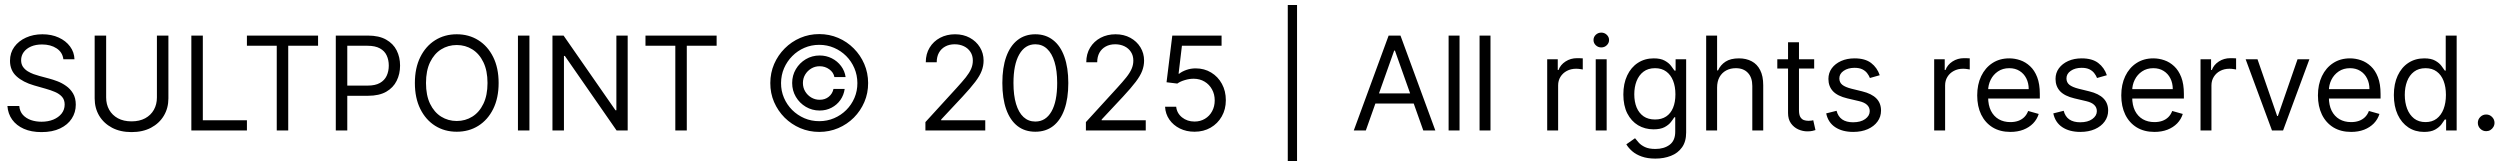 <svg width="230" height="15" viewBox="0 0 230 15" fill="none" xmlns="http://www.w3.org/2000/svg">
<path d="M5.83 5.455C5.778 5.023 5.571 4.688 5.207 4.449C4.844 4.21 4.398 4.091 3.869 4.091C3.483 4.091 3.145 4.153 2.855 4.278C2.568 4.403 2.344 4.575 2.182 4.794C2.023 5.013 1.943 5.261 1.943 5.54C1.943 5.773 1.999 5.973 2.109 6.141C2.223 6.305 2.368 6.443 2.544 6.554C2.72 6.662 2.905 6.751 3.098 6.822C3.291 6.891 3.469 6.946 3.631 6.989L4.517 7.227C4.744 7.287 4.997 7.369 5.276 7.474C5.557 7.58 5.825 7.723 6.081 7.905C6.339 8.084 6.553 8.314 6.72 8.595C6.888 8.876 6.972 9.222 6.972 9.631C6.972 10.102 6.848 10.528 6.601 10.909C6.357 11.29 5.999 11.592 5.527 11.817C5.058 12.041 4.489 12.153 3.818 12.153C3.193 12.153 2.652 12.053 2.195 11.851C1.74 11.649 1.382 11.368 1.121 11.007C0.862 10.646 0.716 10.227 0.682 9.75H1.773C1.801 10.079 1.912 10.352 2.105 10.568C2.301 10.781 2.548 10.94 2.847 11.046C3.148 11.148 3.472 11.199 3.818 11.199C4.222 11.199 4.584 11.133 4.905 11.003C5.226 10.869 5.48 10.685 5.668 10.449C5.855 10.21 5.949 9.932 5.949 9.614C5.949 9.324 5.868 9.088 5.706 8.906C5.544 8.724 5.331 8.577 5.067 8.463C4.803 8.349 4.517 8.25 4.21 8.165L3.136 7.858C2.455 7.662 1.915 7.382 1.517 7.018C1.119 6.655 0.92 6.179 0.92 5.591C0.92 5.102 1.053 4.676 1.317 4.312C1.584 3.946 1.942 3.662 2.391 3.46C2.842 3.256 3.347 3.153 3.903 3.153C4.466 3.153 4.966 3.254 5.403 3.456C5.841 3.655 6.188 3.928 6.443 4.274C6.702 4.621 6.838 5.014 6.852 5.455H5.83ZM14.436 3.273H15.493V9.051C15.493 9.648 15.353 10.18 15.071 10.649C14.793 11.115 14.399 11.483 13.891 11.753C13.383 12.02 12.786 12.153 12.101 12.153C11.416 12.153 10.82 12.02 10.311 11.753C9.803 11.483 9.408 11.115 9.127 10.649C8.848 10.18 8.709 9.648 8.709 9.051V3.273H9.766V8.966C9.766 9.392 9.86 9.771 10.047 10.104C10.235 10.433 10.502 10.693 10.848 10.883C11.198 11.071 11.615 11.165 12.101 11.165C12.587 11.165 13.005 11.071 13.354 10.883C13.704 10.693 13.97 10.433 14.155 10.104C14.343 9.771 14.436 9.392 14.436 8.966V3.273ZM17.604 12V3.273H18.66V11.062H22.717V12H17.604ZM22.716 4.21V3.273H29.262V4.21H26.517V12H25.461V4.21H22.716ZM30.893 12V3.273H33.842C34.526 3.273 35.086 3.396 35.521 3.643C35.958 3.888 36.282 4.219 36.492 4.636C36.702 5.054 36.807 5.52 36.807 6.034C36.807 6.548 36.702 7.016 36.492 7.436C36.285 7.857 35.964 8.192 35.529 8.442C35.094 8.689 34.538 8.812 33.859 8.812H31.745V7.875H33.825C34.293 7.875 34.67 7.794 34.954 7.632C35.238 7.47 35.444 7.251 35.572 6.976C35.702 6.697 35.768 6.384 35.768 6.034C35.768 5.685 35.702 5.372 35.572 5.097C35.444 4.821 35.236 4.605 34.95 4.449C34.663 4.29 34.282 4.21 33.807 4.21H31.95V12H30.893ZM45.874 7.636C45.874 8.557 45.707 9.352 45.375 10.023C45.043 10.693 44.587 11.21 44.007 11.574C43.428 11.938 42.766 12.119 42.021 12.119C41.277 12.119 40.615 11.938 40.035 11.574C39.456 11.21 39 10.693 38.668 10.023C38.335 9.352 38.169 8.557 38.169 7.636C38.169 6.716 38.335 5.92 38.668 5.25C39 4.58 39.456 4.062 40.035 3.699C40.615 3.335 41.277 3.153 42.021 3.153C42.766 3.153 43.428 3.335 44.007 3.699C44.587 4.062 45.043 4.58 45.375 5.25C45.707 5.92 45.874 6.716 45.874 7.636ZM44.851 7.636C44.851 6.881 44.724 6.243 44.472 5.723C44.222 5.203 43.882 4.81 43.453 4.543C43.027 4.276 42.55 4.142 42.021 4.142C41.493 4.142 41.014 4.276 40.585 4.543C40.159 4.81 39.82 5.203 39.567 5.723C39.317 6.243 39.192 6.881 39.192 7.636C39.192 8.392 39.317 9.03 39.567 9.55C39.82 10.07 40.159 10.463 40.585 10.73C41.014 10.997 41.493 11.131 42.021 11.131C42.55 11.131 43.027 10.997 43.453 10.73C43.882 10.463 44.222 10.07 44.472 9.55C44.724 9.03 44.851 8.392 44.851 7.636ZM48.707 3.273V12H47.651V3.273H48.707ZM57.747 3.273V12H56.724L51.968 5.148H51.883V12H50.826V3.273H51.849L56.622 10.142H56.707V3.273H57.747ZM59.384 4.21V3.273H65.93V4.21H63.185V12H62.129V4.21H59.384ZM72.879 7.636C72.879 7.17 72.993 6.746 73.22 6.362C73.447 5.979 73.752 5.673 74.136 5.446C74.519 5.219 74.944 5.105 75.41 5.105C75.814 5.105 76.186 5.192 76.527 5.365C76.87 5.538 77.154 5.776 77.379 6.077C77.603 6.375 77.743 6.713 77.796 7.091H76.765C76.709 6.798 76.551 6.56 76.292 6.375C76.034 6.188 75.74 6.094 75.41 6.094C75.126 6.094 74.868 6.163 74.635 6.303C74.402 6.442 74.216 6.628 74.076 6.861C73.937 7.094 73.868 7.352 73.868 7.636C73.868 7.92 73.937 8.179 74.076 8.412C74.216 8.645 74.402 8.831 74.635 8.97C74.868 9.109 75.126 9.179 75.41 9.179C75.74 9.179 76.018 9.087 76.245 8.902C76.475 8.714 76.62 8.474 76.68 8.182H77.711C77.657 8.56 77.525 8.899 77.315 9.2C77.105 9.499 76.835 9.734 76.505 9.908C76.179 10.081 75.814 10.168 75.41 10.168C74.944 10.168 74.519 10.054 74.136 9.827C73.752 9.599 73.447 9.294 73.22 8.911C72.993 8.527 72.879 8.102 72.879 7.636ZM75.368 12.136C74.748 12.136 74.166 12.02 73.62 11.787C73.078 11.554 72.599 11.232 72.184 10.82C71.772 10.405 71.448 9.926 71.213 9.384C70.98 8.841 70.865 8.259 70.868 7.636C70.87 7.014 70.988 6.432 71.221 5.889C71.457 5.347 71.781 4.869 72.193 4.457C72.605 4.043 73.082 3.719 73.625 3.486C74.167 3.253 74.748 3.136 75.368 3.136C75.99 3.136 76.572 3.253 77.115 3.486C77.66 3.719 78.137 4.043 78.546 4.457C78.959 4.869 79.281 5.347 79.514 5.889C79.747 6.432 79.865 7.014 79.868 7.636C79.87 8.259 79.755 8.841 79.522 9.384C79.289 9.926 78.967 10.405 78.555 10.82C78.143 11.232 77.664 11.554 77.119 11.787C76.573 12.02 75.99 12.136 75.368 12.136ZM75.368 11.148C75.853 11.148 76.309 11.057 76.735 10.875C77.162 10.693 77.535 10.442 77.856 10.121C78.177 9.8 78.429 9.428 78.61 9.004C78.792 8.578 78.882 8.124 78.879 7.641C78.876 7.155 78.784 6.699 78.602 6.273C78.42 5.847 78.169 5.473 77.848 5.152C77.527 4.831 77.154 4.58 76.731 4.398C76.308 4.216 75.853 4.125 75.368 4.125C74.885 4.125 74.431 4.216 74.008 4.398C73.585 4.58 73.213 4.832 72.892 5.156C72.571 5.477 72.318 5.851 72.133 6.277C71.951 6.7 71.859 7.155 71.856 7.641C71.853 8.121 71.943 8.574 72.125 9C72.306 9.423 72.558 9.795 72.879 10.117C73.203 10.438 73.576 10.69 74 10.875C74.426 11.057 74.882 11.148 75.368 11.148ZM85.138 12V11.233L88.019 8.08C88.356 7.71 88.635 7.389 88.854 7.116C89.072 6.841 89.234 6.582 89.34 6.341C89.447 6.097 89.501 5.841 89.501 5.574C89.501 5.267 89.428 5.001 89.28 4.777C89.135 4.553 88.936 4.379 88.683 4.257C88.43 4.135 88.146 4.074 87.831 4.074C87.496 4.074 87.203 4.143 86.953 4.283C86.706 4.419 86.514 4.611 86.378 4.858C86.244 5.105 86.178 5.395 86.178 5.727H85.172C85.172 5.216 85.29 4.767 85.526 4.381C85.761 3.994 86.082 3.693 86.489 3.477C86.898 3.261 87.356 3.153 87.865 3.153C88.376 3.153 88.829 3.261 89.224 3.477C89.619 3.693 89.929 3.984 90.153 4.351C90.378 4.717 90.49 5.125 90.49 5.574C90.49 5.895 90.432 6.209 90.315 6.516C90.202 6.82 90.003 7.159 89.719 7.534C89.438 7.906 89.047 8.361 88.547 8.898L86.587 10.994V11.062H90.644V12H85.138ZM95.25 12.119C94.608 12.119 94.061 11.945 93.609 11.595C93.158 11.243 92.812 10.733 92.574 10.065C92.335 9.395 92.216 8.585 92.216 7.636C92.216 6.693 92.335 5.888 92.574 5.22C92.815 4.55 93.162 4.038 93.614 3.686C94.068 3.331 94.614 3.153 95.25 3.153C95.886 3.153 96.43 3.331 96.882 3.686C97.337 4.038 97.683 4.55 97.922 5.22C98.163 5.888 98.284 6.693 98.284 7.636C98.284 8.585 98.165 9.395 97.926 10.065C97.688 10.733 97.342 11.243 96.891 11.595C96.439 11.945 95.892 12.119 95.25 12.119ZM95.25 11.182C95.886 11.182 96.381 10.875 96.733 10.261C97.085 9.648 97.261 8.773 97.261 7.636C97.261 6.881 97.18 6.237 97.019 5.706C96.859 5.175 96.629 4.77 96.328 4.491C96.03 4.213 95.671 4.074 95.25 4.074C94.619 4.074 94.126 4.385 93.771 5.007C93.416 5.626 93.239 6.503 93.239 7.636C93.239 8.392 93.318 9.034 93.477 9.562C93.636 10.091 93.865 10.493 94.163 10.768C94.465 11.044 94.827 11.182 95.25 11.182ZM99.903 12V11.233L102.784 8.08C103.122 7.71 103.401 7.389 103.619 7.116C103.838 6.841 104 6.582 104.105 6.341C104.213 6.097 104.267 5.841 104.267 5.574C104.267 5.267 104.193 5.001 104.045 4.777C103.901 4.553 103.702 4.379 103.449 4.257C103.196 4.135 102.912 4.074 102.597 4.074C102.261 4.074 101.969 4.143 101.719 4.283C101.472 4.419 101.28 4.611 101.143 4.858C101.01 5.105 100.943 5.395 100.943 5.727H99.938C99.938 5.216 100.055 4.767 100.291 4.381C100.527 3.994 100.848 3.693 101.254 3.477C101.663 3.261 102.122 3.153 102.631 3.153C103.142 3.153 103.595 3.261 103.99 3.477C104.385 3.693 104.695 3.984 104.919 4.351C105.143 4.717 105.256 5.125 105.256 5.574C105.256 5.895 105.197 6.209 105.081 6.516C104.967 6.82 104.768 7.159 104.484 7.534C104.203 7.906 103.812 8.361 103.312 8.898L101.352 10.994V11.062H105.409V12H99.903ZM109.896 12.119C109.396 12.119 108.946 12.02 108.545 11.821C108.145 11.622 107.824 11.349 107.582 11.003C107.341 10.656 107.209 10.261 107.186 9.818H108.209C108.249 10.213 108.428 10.54 108.746 10.798C109.067 11.054 109.45 11.182 109.896 11.182C110.254 11.182 110.572 11.098 110.851 10.93C111.132 10.763 111.352 10.533 111.511 10.24C111.673 9.945 111.754 9.611 111.754 9.239C111.754 8.858 111.67 8.518 111.503 8.22C111.338 7.919 111.111 7.682 110.821 7.509C110.531 7.335 110.2 7.247 109.828 7.244C109.561 7.241 109.287 7.283 109.006 7.368C108.724 7.45 108.493 7.557 108.311 7.688L107.322 7.568L107.851 3.273H112.385V4.21H108.737L108.43 6.784H108.482C108.661 6.642 108.885 6.524 109.155 6.43C109.425 6.337 109.706 6.29 109.999 6.29C110.533 6.29 111.009 6.418 111.426 6.673C111.847 6.926 112.176 7.273 112.415 7.713C112.656 8.153 112.777 8.656 112.777 9.222C112.777 9.778 112.652 10.276 112.402 10.713C112.155 11.148 111.814 11.492 111.379 11.744C110.945 11.994 110.45 12.119 109.896 12.119ZM119.328 0.46V14.812H118.475V0.46H119.328ZM125.657 12H124.549L127.754 3.273H128.844L132.049 12H130.941L128.333 4.653H128.265L125.657 12ZM126.066 8.591H130.532V9.528H126.066V8.591ZM134.278 3.273V12H133.272V3.273H134.278ZM137.125 3.273V12H136.12V3.273H137.125ZM142.342 12V5.455H143.314V6.443H143.382C143.501 6.119 143.717 5.857 144.03 5.655C144.342 5.453 144.695 5.352 145.087 5.352C145.161 5.352 145.253 5.354 145.364 5.357C145.474 5.359 145.558 5.364 145.615 5.369V6.392C145.581 6.384 145.503 6.371 145.381 6.354C145.261 6.334 145.135 6.324 145.001 6.324C144.683 6.324 144.399 6.391 144.149 6.524C143.902 6.655 143.706 6.837 143.561 7.07C143.419 7.3 143.348 7.562 143.348 7.858V12H142.342ZM146.807 12V5.455H147.813V12H146.807ZM147.319 4.364C147.123 4.364 146.953 4.297 146.811 4.163C146.672 4.03 146.603 3.869 146.603 3.682C146.603 3.494 146.672 3.334 146.811 3.2C146.953 3.067 147.123 3 147.319 3C147.515 3 147.682 3.067 147.821 3.2C147.963 3.334 148.034 3.494 148.034 3.682C148.034 3.869 147.963 4.03 147.821 4.163C147.682 4.297 147.515 4.364 147.319 4.364ZM152.297 14.591C151.811 14.591 151.393 14.528 151.044 14.403C150.695 14.281 150.403 14.119 150.17 13.918C149.94 13.719 149.757 13.506 149.621 13.278L150.422 12.716C150.513 12.835 150.628 12.972 150.767 13.125C150.906 13.281 151.097 13.416 151.338 13.53C151.582 13.646 151.902 13.704 152.297 13.704C152.825 13.704 153.261 13.577 153.605 13.321C153.949 13.065 154.121 12.665 154.121 12.119V10.79H154.036C153.962 10.909 153.857 11.057 153.72 11.233C153.587 11.406 153.393 11.561 153.141 11.697C152.891 11.831 152.553 11.898 152.126 11.898C151.598 11.898 151.124 11.773 150.703 11.523C150.286 11.273 149.955 10.909 149.71 10.432C149.469 9.955 149.348 9.375 149.348 8.693C149.348 8.023 149.466 7.439 149.702 6.942C149.938 6.442 150.266 6.055 150.686 5.783C151.107 5.507 151.592 5.369 152.143 5.369C152.57 5.369 152.908 5.44 153.158 5.582C153.411 5.722 153.604 5.881 153.737 6.06C153.874 6.236 153.979 6.381 154.053 6.494H154.155V5.455H155.126V12.188C155.126 12.75 154.999 13.207 154.743 13.56C154.49 13.915 154.149 14.175 153.72 14.339C153.294 14.507 152.82 14.591 152.297 14.591ZM152.263 10.994C152.666 10.994 153.007 10.902 153.286 10.717C153.564 10.533 153.776 10.267 153.92 9.92C154.065 9.574 154.138 9.159 154.138 8.676C154.138 8.205 154.067 7.788 153.925 7.428C153.783 7.067 153.572 6.784 153.294 6.58C153.016 6.375 152.672 6.273 152.263 6.273C151.837 6.273 151.482 6.381 151.197 6.597C150.916 6.812 150.705 7.102 150.562 7.466C150.423 7.83 150.354 8.233 150.354 8.676C150.354 9.131 150.425 9.533 150.567 9.882C150.712 10.229 150.925 10.501 151.206 10.7C151.49 10.896 151.842 10.994 152.263 10.994ZM157.973 8.062V12H156.967V3.273H157.973V6.477H158.058C158.212 6.139 158.442 5.871 158.749 5.672C159.058 5.47 159.47 5.369 159.984 5.369C160.43 5.369 160.821 5.459 161.156 5.638C161.491 5.814 161.751 6.085 161.936 6.452C162.124 6.815 162.217 7.278 162.217 7.841V12H161.212V7.909C161.212 7.389 161.077 6.987 160.807 6.703C160.54 6.416 160.169 6.273 159.695 6.273C159.365 6.273 159.07 6.342 158.808 6.482C158.55 6.621 158.345 6.824 158.195 7.091C158.047 7.358 157.973 7.682 157.973 8.062ZM166.904 5.455V6.307H163.512V5.455H166.904ZM164.5 3.886H165.506V10.125C165.506 10.409 165.547 10.622 165.63 10.764C165.715 10.903 165.823 10.997 165.953 11.046C166.087 11.091 166.228 11.114 166.375 11.114C166.486 11.114 166.577 11.108 166.648 11.097C166.719 11.082 166.776 11.071 166.819 11.062L167.023 11.966C166.955 11.992 166.86 12.017 166.738 12.043C166.615 12.071 166.461 12.085 166.273 12.085C165.989 12.085 165.711 12.024 165.438 11.902C165.168 11.78 164.944 11.594 164.765 11.344C164.588 11.094 164.5 10.778 164.5 10.398V3.886ZM172.936 6.92L172.032 7.176C171.975 7.026 171.892 6.879 171.781 6.737C171.673 6.592 171.525 6.473 171.338 6.379C171.15 6.286 170.91 6.239 170.618 6.239C170.217 6.239 169.883 6.331 169.616 6.516C169.352 6.697 169.22 6.929 169.22 7.21C169.22 7.46 169.311 7.658 169.493 7.803C169.674 7.947 169.958 8.068 170.345 8.165L171.316 8.403C171.902 8.545 172.338 8.763 172.625 9.055C172.912 9.345 173.055 9.719 173.055 10.176C173.055 10.551 172.947 10.886 172.731 11.182C172.518 11.477 172.22 11.71 171.836 11.881C171.453 12.051 171.007 12.136 170.498 12.136C169.831 12.136 169.278 11.992 168.841 11.702C168.403 11.412 168.126 10.989 168.01 10.432L168.964 10.193C169.055 10.546 169.227 10.81 169.48 10.986C169.735 11.162 170.069 11.25 170.481 11.25C170.95 11.25 171.322 11.151 171.598 10.952C171.876 10.75 172.015 10.508 172.015 10.227C172.015 10 171.936 9.81 171.777 9.656C171.618 9.5 171.373 9.384 171.044 9.307L169.953 9.051C169.353 8.909 168.913 8.689 168.632 8.391C168.353 8.089 168.214 7.713 168.214 7.261C168.214 6.892 168.318 6.565 168.525 6.281C168.735 5.997 169.021 5.774 169.382 5.612C169.745 5.45 170.157 5.369 170.618 5.369C171.265 5.369 171.774 5.511 172.143 5.795C172.515 6.08 172.779 6.455 172.936 6.92ZM177.944 12V5.455H178.915V6.443H178.984C179.103 6.119 179.319 5.857 179.631 5.655C179.944 5.453 180.296 5.352 180.688 5.352C180.762 5.352 180.854 5.354 180.965 5.357C181.076 5.359 181.16 5.364 181.217 5.369V6.392C181.183 6.384 181.104 6.371 180.982 6.354C180.863 6.334 180.737 6.324 180.603 6.324C180.285 6.324 180.001 6.391 179.751 6.524C179.504 6.655 179.308 6.837 179.163 7.07C179.021 7.3 178.95 7.562 178.95 7.858V12H177.944ZM184.954 12.136C184.323 12.136 183.779 11.997 183.322 11.719C182.867 11.438 182.516 11.046 182.269 10.543C182.025 10.037 181.903 9.449 181.903 8.778C181.903 8.108 182.025 7.517 182.269 7.006C182.516 6.491 182.86 6.091 183.3 5.804C183.744 5.514 184.261 5.369 184.852 5.369C185.192 5.369 185.529 5.426 185.862 5.54C186.194 5.653 186.496 5.838 186.769 6.094C187.042 6.347 187.259 6.682 187.421 7.099C187.583 7.517 187.664 8.031 187.664 8.642V9.068H182.619V8.199H186.641C186.641 7.83 186.567 7.5 186.42 7.21C186.275 6.92 186.067 6.692 185.798 6.524C185.531 6.357 185.215 6.273 184.852 6.273C184.451 6.273 184.104 6.372 183.812 6.571C183.522 6.767 183.299 7.023 183.143 7.338C182.987 7.653 182.908 7.991 182.908 8.352V8.932C182.908 9.426 182.994 9.845 183.164 10.189C183.337 10.53 183.577 10.79 183.884 10.969C184.191 11.145 184.548 11.233 184.954 11.233C185.218 11.233 185.457 11.196 185.67 11.122C185.886 11.046 186.072 10.932 186.228 10.781C186.384 10.628 186.505 10.438 186.59 10.21L187.562 10.483C187.46 10.812 187.288 11.102 187.046 11.352C186.805 11.599 186.506 11.793 186.151 11.932C185.796 12.068 185.397 12.136 184.954 12.136ZM193.83 6.92L192.927 7.176C192.87 7.026 192.786 6.879 192.675 6.737C192.567 6.592 192.42 6.473 192.232 6.379C192.045 6.286 191.805 6.239 191.512 6.239C191.112 6.239 190.778 6.331 190.511 6.516C190.246 6.697 190.114 6.929 190.114 7.21C190.114 7.46 190.205 7.658 190.387 7.803C190.569 7.947 190.853 8.068 191.239 8.165L192.211 8.403C192.796 8.545 193.232 8.763 193.519 9.055C193.806 9.345 193.95 9.719 193.95 10.176C193.95 10.551 193.842 10.886 193.626 11.182C193.413 11.477 193.114 11.71 192.731 11.881C192.347 12.051 191.901 12.136 191.393 12.136C190.725 12.136 190.173 11.992 189.735 11.702C189.298 11.412 189.021 10.989 188.904 10.432L189.859 10.193C189.95 10.546 190.121 10.81 190.374 10.986C190.63 11.162 190.964 11.25 191.376 11.25C191.844 11.25 192.217 11.151 192.492 10.952C192.771 10.75 192.91 10.508 192.91 10.227C192.91 10 192.83 9.81 192.671 9.656C192.512 9.5 192.268 9.384 191.938 9.307L190.847 9.051C190.248 8.909 189.808 8.689 189.526 8.391C189.248 8.089 189.109 7.713 189.109 7.261C189.109 6.892 189.212 6.565 189.42 6.281C189.63 5.997 189.915 5.774 190.276 5.612C190.64 5.45 191.052 5.369 191.512 5.369C192.16 5.369 192.668 5.511 193.038 5.795C193.41 6.08 193.674 6.455 193.83 6.92ZM198.208 12.136C197.577 12.136 197.033 11.997 196.576 11.719C196.121 11.438 195.77 11.046 195.523 10.543C195.279 10.037 195.157 9.449 195.157 8.778C195.157 8.108 195.279 7.517 195.523 7.006C195.77 6.491 196.114 6.091 196.554 5.804C196.998 5.514 197.515 5.369 198.105 5.369C198.446 5.369 198.783 5.426 199.115 5.54C199.448 5.653 199.75 5.838 200.023 6.094C200.296 6.347 200.513 6.682 200.675 7.099C200.837 7.517 200.918 8.031 200.918 8.642V9.068H195.873V8.199H199.895C199.895 7.83 199.821 7.5 199.674 7.21C199.529 6.92 199.321 6.692 199.051 6.524C198.784 6.357 198.469 6.273 198.105 6.273C197.705 6.273 197.358 6.372 197.066 6.571C196.776 6.767 196.553 7.023 196.397 7.338C196.24 7.653 196.162 7.991 196.162 8.352V8.932C196.162 9.426 196.248 9.845 196.418 10.189C196.591 10.53 196.831 10.79 197.138 10.969C197.445 11.145 197.801 11.233 198.208 11.233C198.472 11.233 198.711 11.196 198.924 11.122C199.14 11.046 199.326 10.932 199.482 10.781C199.638 10.628 199.759 10.438 199.844 10.21L200.816 10.483C200.713 10.812 200.542 11.102 200.3 11.352C200.059 11.599 199.76 11.793 199.405 11.932C199.05 12.068 198.651 12.136 198.208 12.136ZM202.448 12V5.455H203.419V6.443H203.488C203.607 6.119 203.823 5.857 204.135 5.655C204.448 5.453 204.8 5.352 205.192 5.352C205.266 5.352 205.358 5.354 205.469 5.357C205.58 5.359 205.664 5.364 205.721 5.369V6.392C205.686 6.384 205.608 6.371 205.486 6.354C205.367 6.334 205.24 6.324 205.107 6.324C204.789 6.324 204.505 6.391 204.255 6.524C204.007 6.655 203.811 6.837 203.667 7.07C203.525 7.3 203.453 7.562 203.453 7.858V12H202.448ZM212.464 5.455L210.044 12H209.021L206.6 5.455H207.691L209.498 10.671H209.566L211.373 5.455H212.464ZM216.301 12.136C215.671 12.136 215.127 11.997 214.669 11.719C214.215 11.438 213.864 11.046 213.617 10.543C213.373 10.037 213.25 9.449 213.25 8.778C213.25 8.108 213.373 7.517 213.617 7.006C213.864 6.491 214.208 6.091 214.648 5.804C215.091 5.514 215.608 5.369 216.199 5.369C216.54 5.369 216.877 5.426 217.209 5.54C217.542 5.653 217.844 5.838 218.117 6.094C218.39 6.347 218.607 6.682 218.769 7.099C218.931 7.517 219.012 8.031 219.012 8.642V9.068H213.966V8.199H217.989C217.989 7.83 217.915 7.5 217.767 7.21C217.623 6.92 217.415 6.692 217.145 6.524C216.878 6.357 216.563 6.273 216.199 6.273C215.799 6.273 215.452 6.372 215.159 6.571C214.87 6.767 214.647 7.023 214.49 7.338C214.334 7.653 214.256 7.991 214.256 8.352V8.932C214.256 9.426 214.341 9.845 214.512 10.189C214.685 10.53 214.925 10.79 215.232 10.969C215.539 11.145 215.895 11.233 216.301 11.233C216.566 11.233 216.804 11.196 217.017 11.122C217.233 11.046 217.419 10.932 217.576 10.781C217.732 10.628 217.853 10.438 217.938 10.21L218.909 10.483C218.807 10.812 218.635 11.102 218.394 11.352C218.152 11.599 217.854 11.793 217.499 11.932C217.144 12.068 216.745 12.136 216.301 12.136ZM223.013 12.136C222.468 12.136 221.986 11.999 221.569 11.723C221.151 11.445 220.824 11.053 220.588 10.547C220.353 10.038 220.235 9.438 220.235 8.744C220.235 8.057 220.353 7.46 220.588 6.955C220.824 6.449 221.152 6.058 221.573 5.783C221.993 5.507 222.479 5.369 223.03 5.369C223.456 5.369 223.793 5.44 224.04 5.582C224.29 5.722 224.48 5.881 224.611 6.06C224.745 6.236 224.848 6.381 224.922 6.494H225.007V3.273H226.013V12H225.042V10.994H224.922C224.848 11.114 224.743 11.264 224.607 11.446C224.471 11.625 224.276 11.786 224.023 11.928C223.77 12.067 223.434 12.136 223.013 12.136ZM223.15 11.233C223.553 11.233 223.894 11.128 224.172 10.918C224.451 10.704 224.662 10.411 224.807 10.036C224.952 9.658 225.025 9.222 225.025 8.727C225.025 8.239 224.953 7.811 224.811 7.445C224.669 7.075 224.459 6.788 224.181 6.584C223.902 6.376 223.559 6.273 223.15 6.273C222.723 6.273 222.368 6.382 222.084 6.601C221.803 6.817 221.591 7.111 221.449 7.483C221.31 7.852 221.24 8.267 221.24 8.727C221.24 9.193 221.311 9.616 221.453 9.997C221.598 10.375 221.811 10.676 222.093 10.901C222.377 11.122 222.729 11.233 223.15 11.233ZM228.728 12.068C228.517 12.068 228.337 11.993 228.186 11.842C228.036 11.692 227.961 11.511 227.961 11.301C227.961 11.091 228.036 10.911 228.186 10.76C228.337 10.609 228.517 10.534 228.728 10.534C228.938 10.534 229.118 10.609 229.269 10.76C229.419 10.911 229.495 11.091 229.495 11.301C229.495 11.44 229.459 11.568 229.388 11.685C229.32 11.801 229.228 11.895 229.111 11.966C228.998 12.034 228.87 12.068 228.728 12.068Z" fill="black"/>
</svg>

